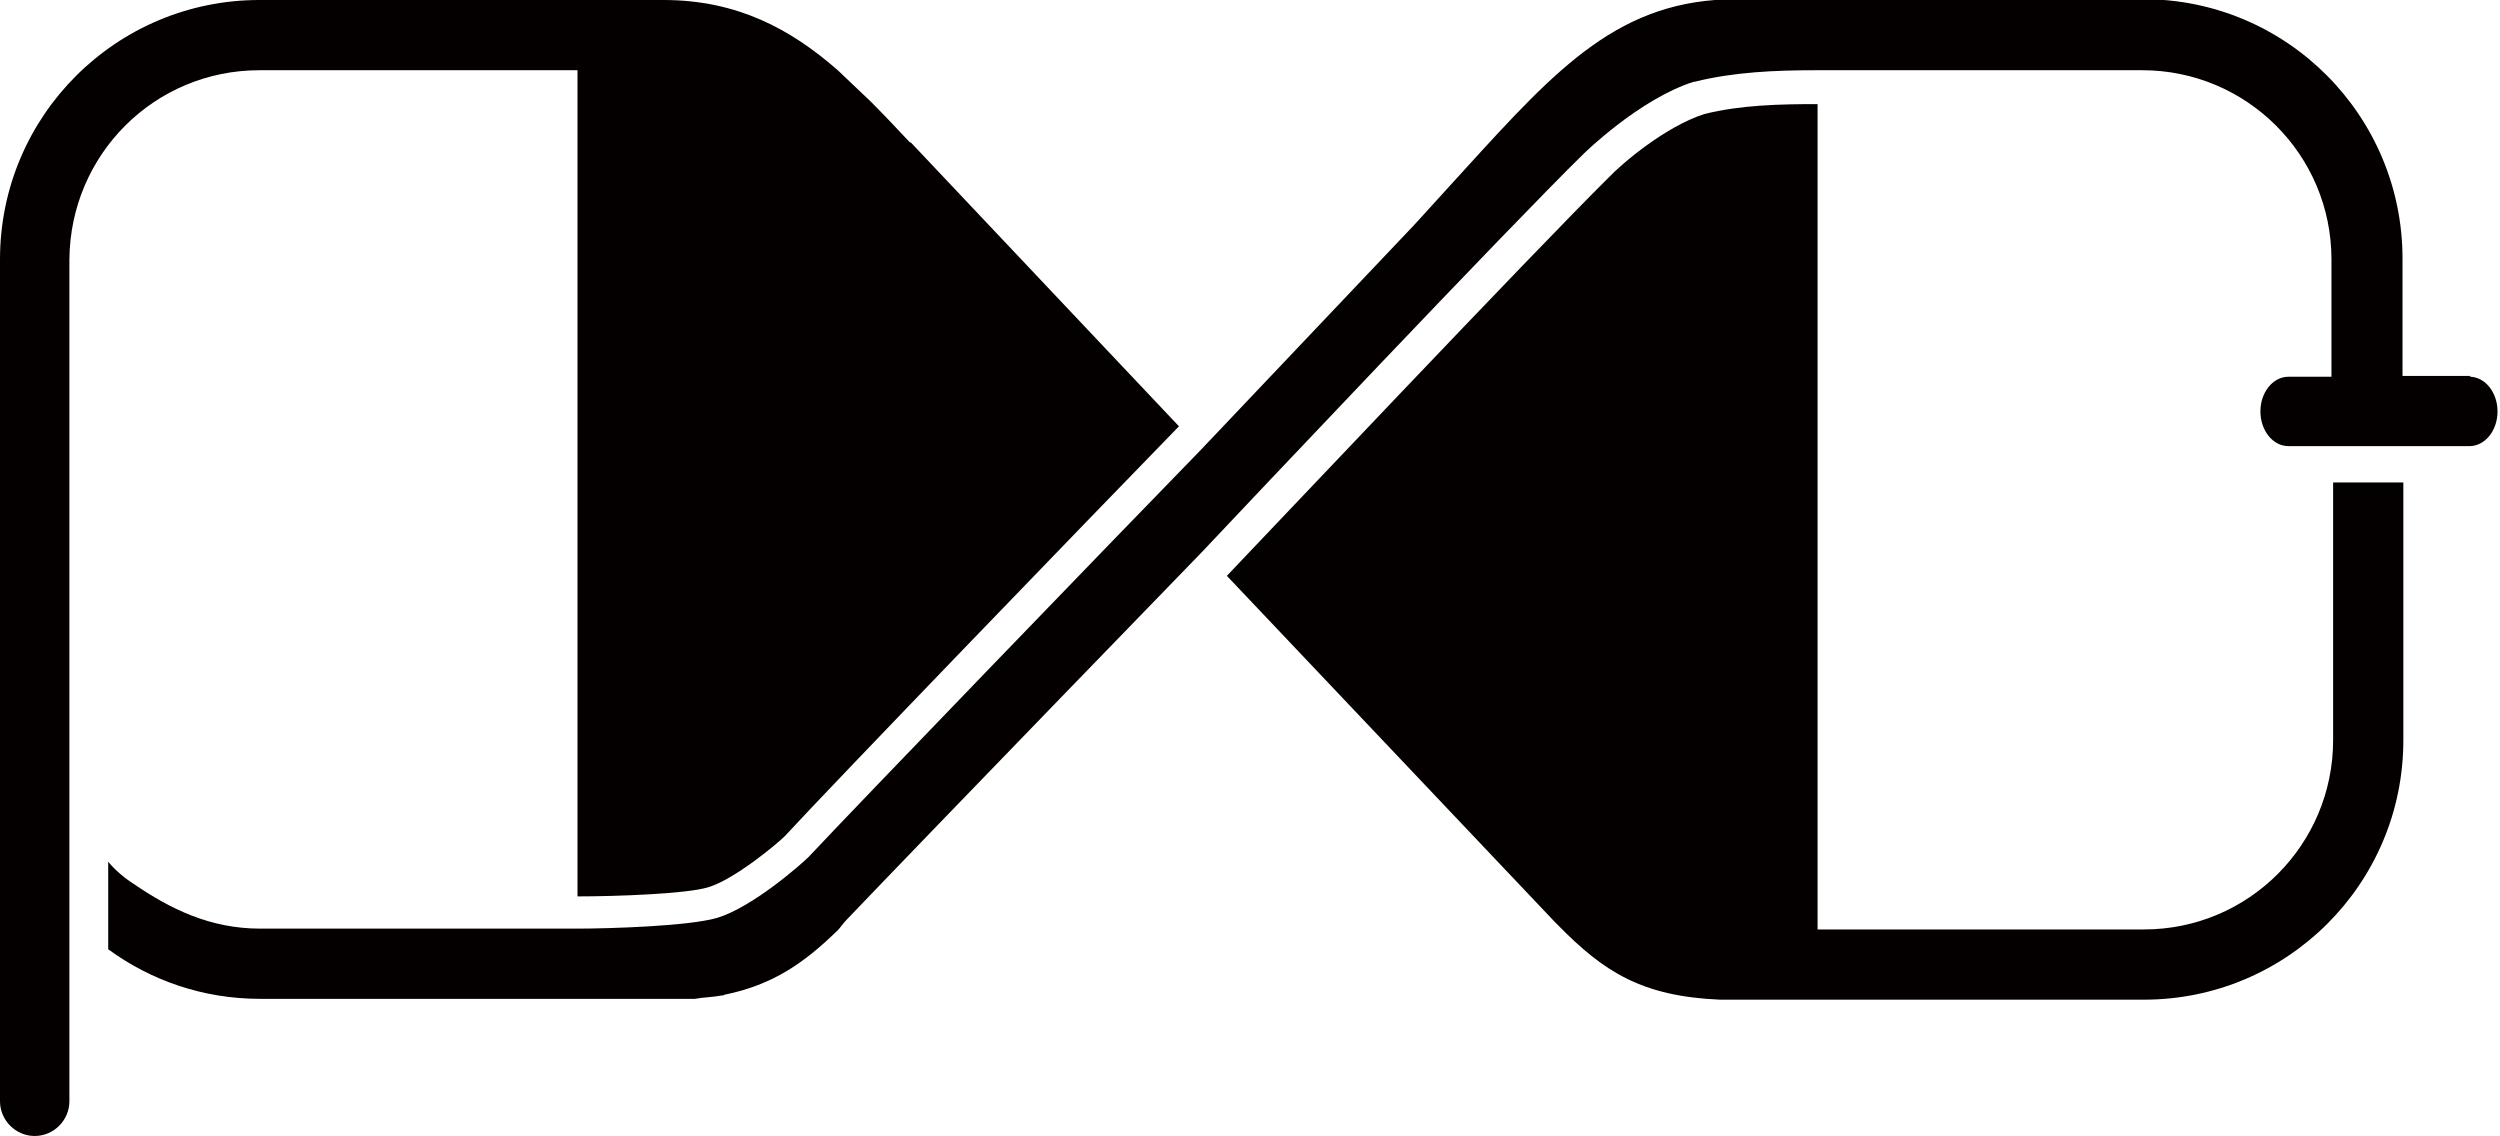 <?xml version="1.0" encoding="UTF-8"?>
<svg xmlns="http://www.w3.org/2000/svg" viewBox="0 0 30.26 13.75">
    <path d="M10.14.85s0,0,0,0c0,0,0,0,0,0Z" fill="#040000"/>
    <path d="M10.15.85s0,0,0,0c0,0,0,0,0,0Z" fill="#040000"/>
    <path d="M10.13.85s0,0,0,0h0Z" fill="#040000"/>
    <path
        d="M28.24,5.84v3.12c0,1.26-1.02,2.29-2.29,2.29h-3.95V1.26c-.45,0-.93.01-1.37.12-.47.15-1,.6-1.16.77-.91.9-4.18,4.36-4.62,4.82l3.97,4.19s.03.03.04.04c.55.56,1.01.86,1.96.9.06,0,.11,0,.17,0,0,0,.08,0,.13,0h4.83c1.73,0,3.14-1.4,3.14-3.14v-3.12h-.85Z"
        fill="#040000"/>
    <path d="M10.14.85s0,0-.01,0c0,0,0,0,.01,0Z" fill="#040000"/>
    <path d="M10.14.85s0,0-.01,0c0,0,0,0,.01,0Z" fill="#040000"/>
    <path
        d="M11.01,1.72c-.16-.17-.31-.33-.47-.49l-.4-.38c-.57-.5-1.22-.85-2.11-.85H3.14C1.41,0,0,1.4,0,3.14v4.6s0,.02,0,.03v5.56c0,.23.19.42.42.42s.42-.19.42-.42v-2.2s0,0,0,0V3.14C.85,1.87,1.87.85,3.14.85h3.85v10c.47,0,1.32-.03,1.58-.11.31-.09.83-.52.93-.62.57-.62,3.68-3.84,4.77-4.96l-3.24-3.43ZM10.13.85s0,0,.01,0c0,0,0,0-.01,0Z"
        fill="#040000"/>
    <path
        d="M29.91,4.55h-.83v-1.42c0-1.73-1.4-3.14-3.14-3.14h-4.92c-1.41,0-2.16.82-3.29,2.06-.19.21-.39.43-.61.67l-2.58,2.72h0c-1.09,1.12-4.18,4.32-4.75,4.93-.09.09-.68.61-1.11.74-.34.1-1.3.13-1.7.13h0s-.17,0-.17,0h-3.66c-.61,0-1.09-.24-1.53-.54-.11-.07-.23-.17-.31-.27v1.06c.52.38,1.15.6,1.84.6h4.9c.06,0,.11,0,.17,0,.02,0,.01,0,.01,0,0,0,.13,0,.18,0,.11-.02.22-.02.32-.04.01,0,.03,0,.04-.01.59-.12.97-.39,1.37-.78.03-.03.07-.09.11-.13,1.07-1.12,4.3-4.45,4.3-4.45h0c.49-.52,3.71-3.93,4.62-4.82,0,0,.67-.66,1.33-.87h.01c.48-.12.99-.14,1.47-.14h0s3.95,0,3.95,0c1.26,0,2.29,1.02,2.29,2.29v1.42h-.52c-.19,0-.34.19-.34.42s.15.42.34.42h2.19c.19,0,.34-.19.34-.42s-.15-.42-.34-.42Z"
        fill="#040000"/>
</svg>
